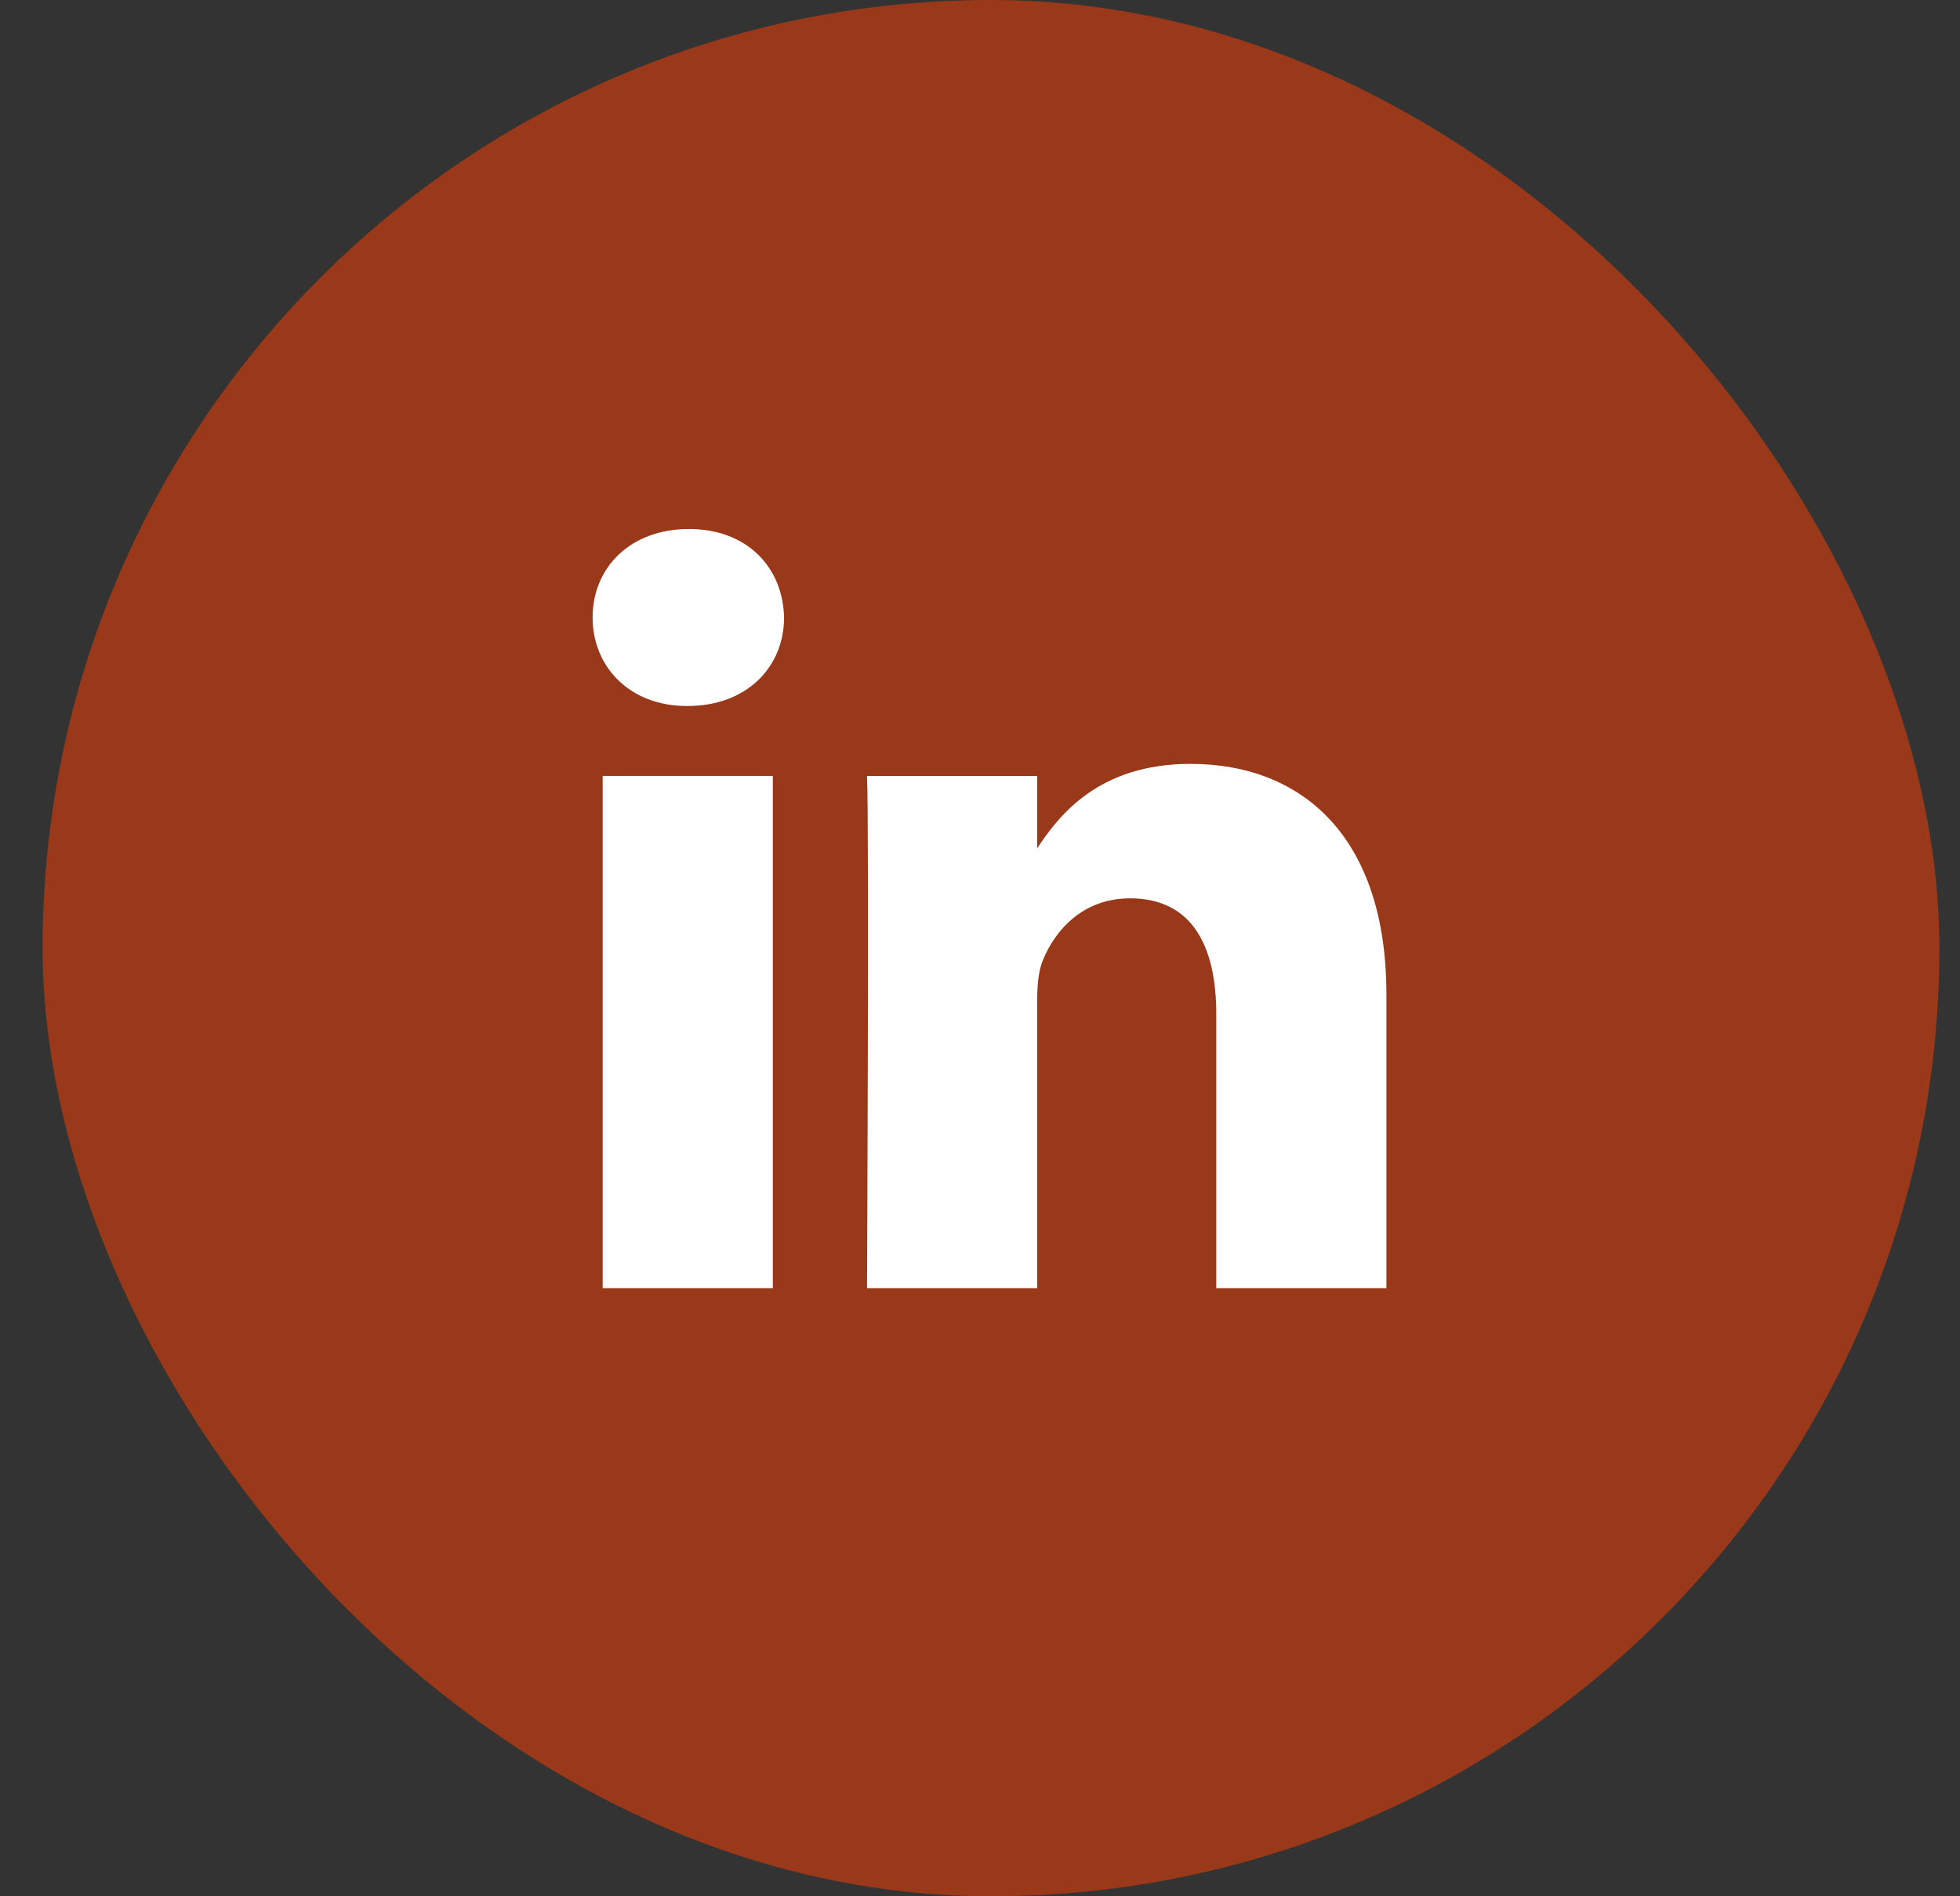 <?xml version="1.0" encoding="UTF-8"?>
<svg xmlns="http://www.w3.org/2000/svg" width="31" height="30" viewBox="0 0 31 30" fill="none">
  <rect x="0" y="0" width="31" height="30" fill="#333333" stroke="none"/>
  <rect x="0.674" width="30" height="30" rx="15" fill="#FF4000" fill-opacity="0.5"></rect>
  <path d="M12.223 20.379V12.275H9.532V20.379H12.223H12.223ZM10.878 11.169C11.816 11.169 12.401 10.547 12.401 9.769C12.383 8.974 11.816 8.369 10.896 8.369C9.975 8.369 9.373 8.974 9.373 9.769C9.373 10.547 9.957 11.169 10.861 11.169H10.878L10.878 11.169ZM13.713 20.379H16.404V15.854C16.404 15.612 16.421 15.37 16.492 15.197C16.687 14.713 17.13 14.212 17.873 14.212C18.847 14.212 19.237 14.955 19.237 16.044V20.379H21.928V15.733C21.928 13.244 20.6 12.085 18.829 12.085C17.378 12.085 16.74 12.898 16.386 13.451H16.404V12.276H13.713C13.748 13.036 13.713 20.38 13.713 20.38L13.713 20.379Z" fill="white"></path>
</svg>
